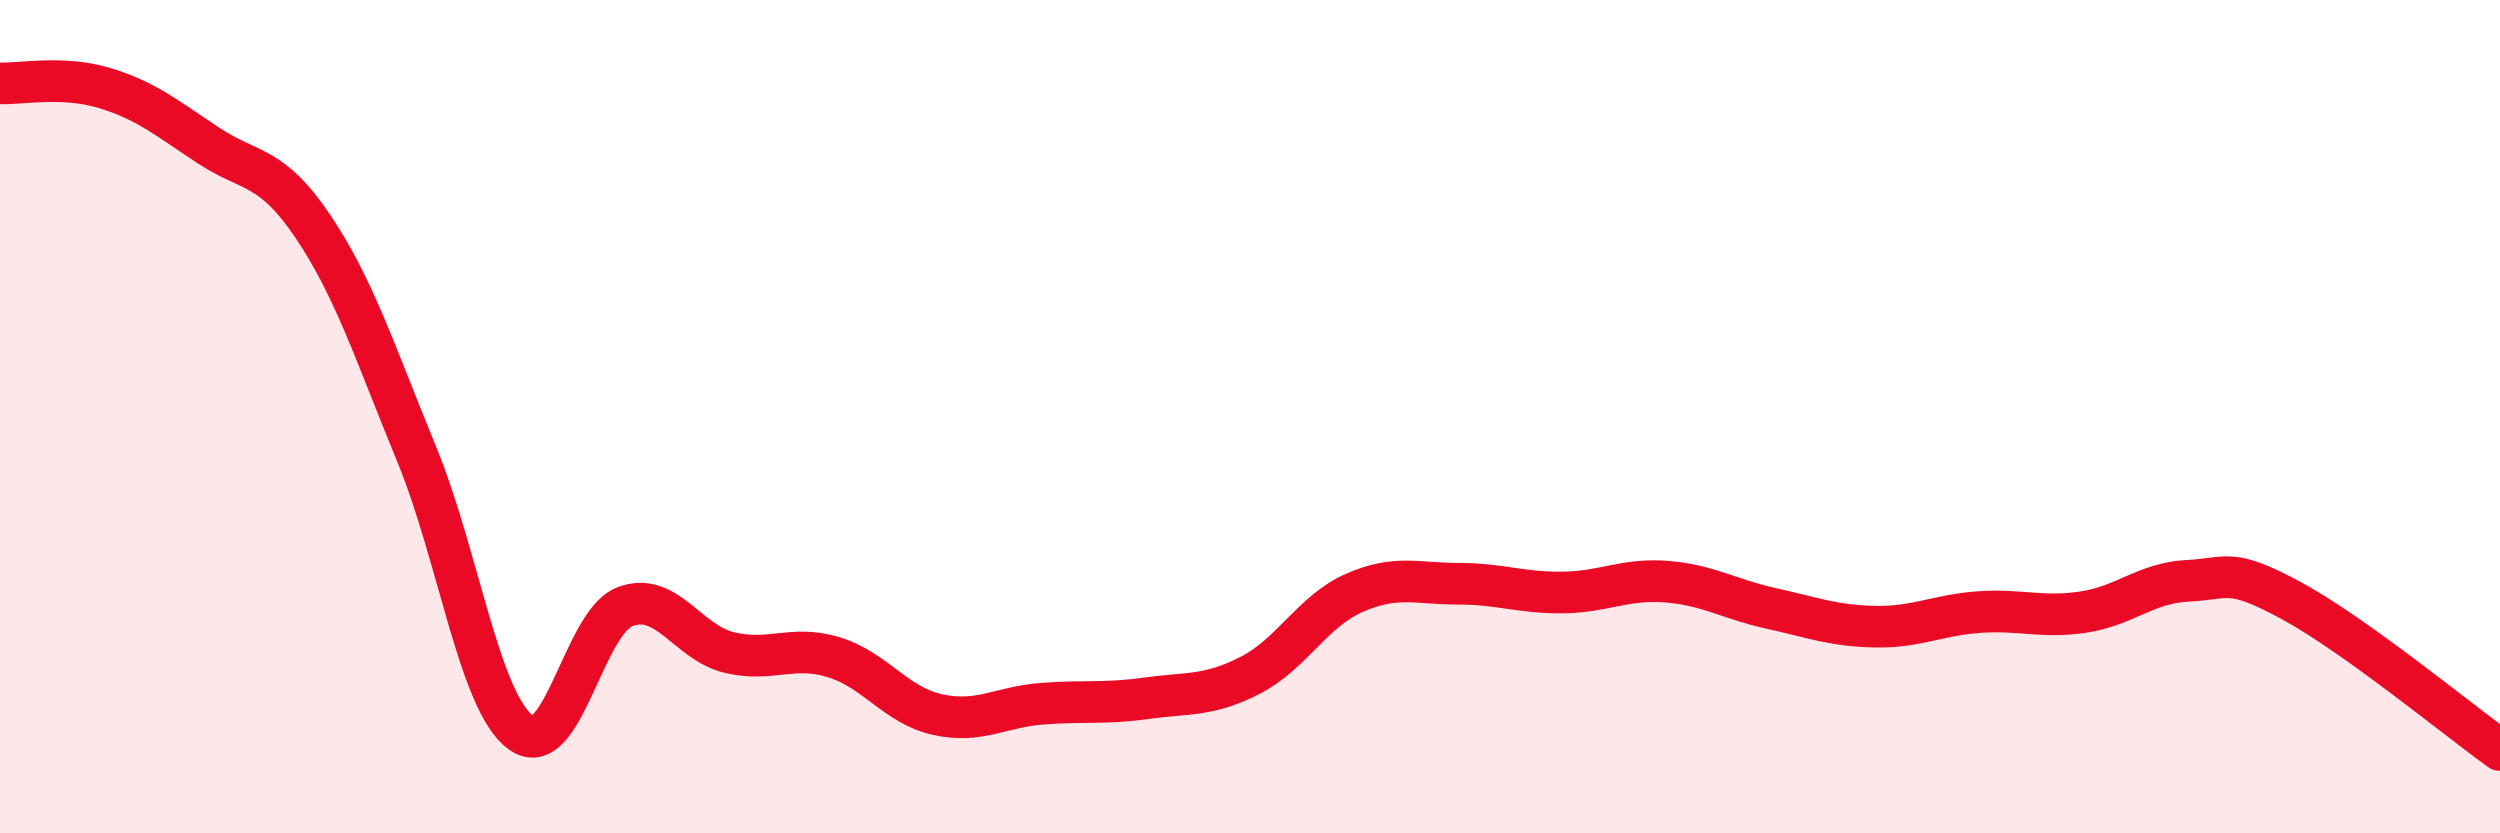 
    <svg width="60" height="20" viewBox="0 0 60 20" xmlns="http://www.w3.org/2000/svg">
      <path
        d="M 0,2 C 0.5,2.02 1.5,1.81 2.5,2.11 C 3.5,2.41 4,2.83 5,3.49 C 6,4.15 6.5,3.94 7.5,5.42 C 8.5,6.9 9,8.47 10,10.9 C 11,13.33 11.5,16.85 12.5,17.58 C 13.5,18.31 14,14.94 15,14.56 C 16,14.18 16.5,15.42 17.5,15.66 C 18.5,15.9 19,15.47 20,15.77 C 21,16.07 21.5,16.93 22.5,17.15 C 23.5,17.37 24,16.97 25,16.89 C 26,16.81 26.5,16.9 27.5,16.76 C 28.5,16.62 29,16.72 30,16.21 C 31,15.7 31.5,14.67 32.5,14.23 C 33.5,13.79 34,14.01 35,14.01 C 36,14.01 36.5,14.23 37.5,14.22 C 38.5,14.21 39,13.88 40,13.96 C 41,14.04 41.5,14.38 42.5,14.6 C 43.5,14.82 44,15.02 45,15.04 C 46,15.06 46.5,14.76 47.5,14.69 C 48.5,14.62 49,14.84 50,14.69 C 51,14.54 51.5,13.99 52.5,13.94 C 53.5,13.89 53.5,13.61 55,14.42 C 56.5,15.23 59,17.28 60,18L60 20L0 20Z"
        fill="#EB0A25"
        opacity="0.1"
        stroke-linecap="round"
        stroke-linejoin="round"
      />
      <path
        d="M 0,2 C 0.5,2.02 1.5,1.81 2.5,2.11 C 3.5,2.41 4,2.83 5,3.49 C 6,4.15 6.5,3.94 7.5,5.42 C 8.5,6.9 9,8.47 10,10.9 C 11,13.33 11.5,16.85 12.5,17.58 C 13.5,18.31 14,14.94 15,14.56 C 16,14.18 16.5,15.42 17.5,15.66 C 18.5,15.9 19,15.47 20,15.77 C 21,16.07 21.5,16.93 22.5,17.15 C 23.5,17.37 24,16.97 25,16.89 C 26,16.81 26.5,16.9 27.5,16.76 C 28.5,16.62 29,16.72 30,16.21 C 31,15.7 31.5,14.67 32.5,14.23 C 33.5,13.79 34,14.01 35,14.01 C 36,14.01 36.5,14.23 37.5,14.22 C 38.5,14.21 39,13.88 40,13.96 C 41,14.04 41.5,14.38 42.5,14.6 C 43.5,14.82 44,15.02 45,15.04 C 46,15.06 46.5,14.76 47.5,14.69 C 48.5,14.62 49,14.84 50,14.69 C 51,14.54 51.5,13.99 52.5,13.94 C 53.5,13.89 53.5,13.61 55,14.42 C 56.5,15.23 59,17.28 60,18"
        stroke="#EB0A25"
        stroke-width="1"
        fill="none"
        stroke-linecap="round"
        stroke-linejoin="round"
      />
    </svg>
  